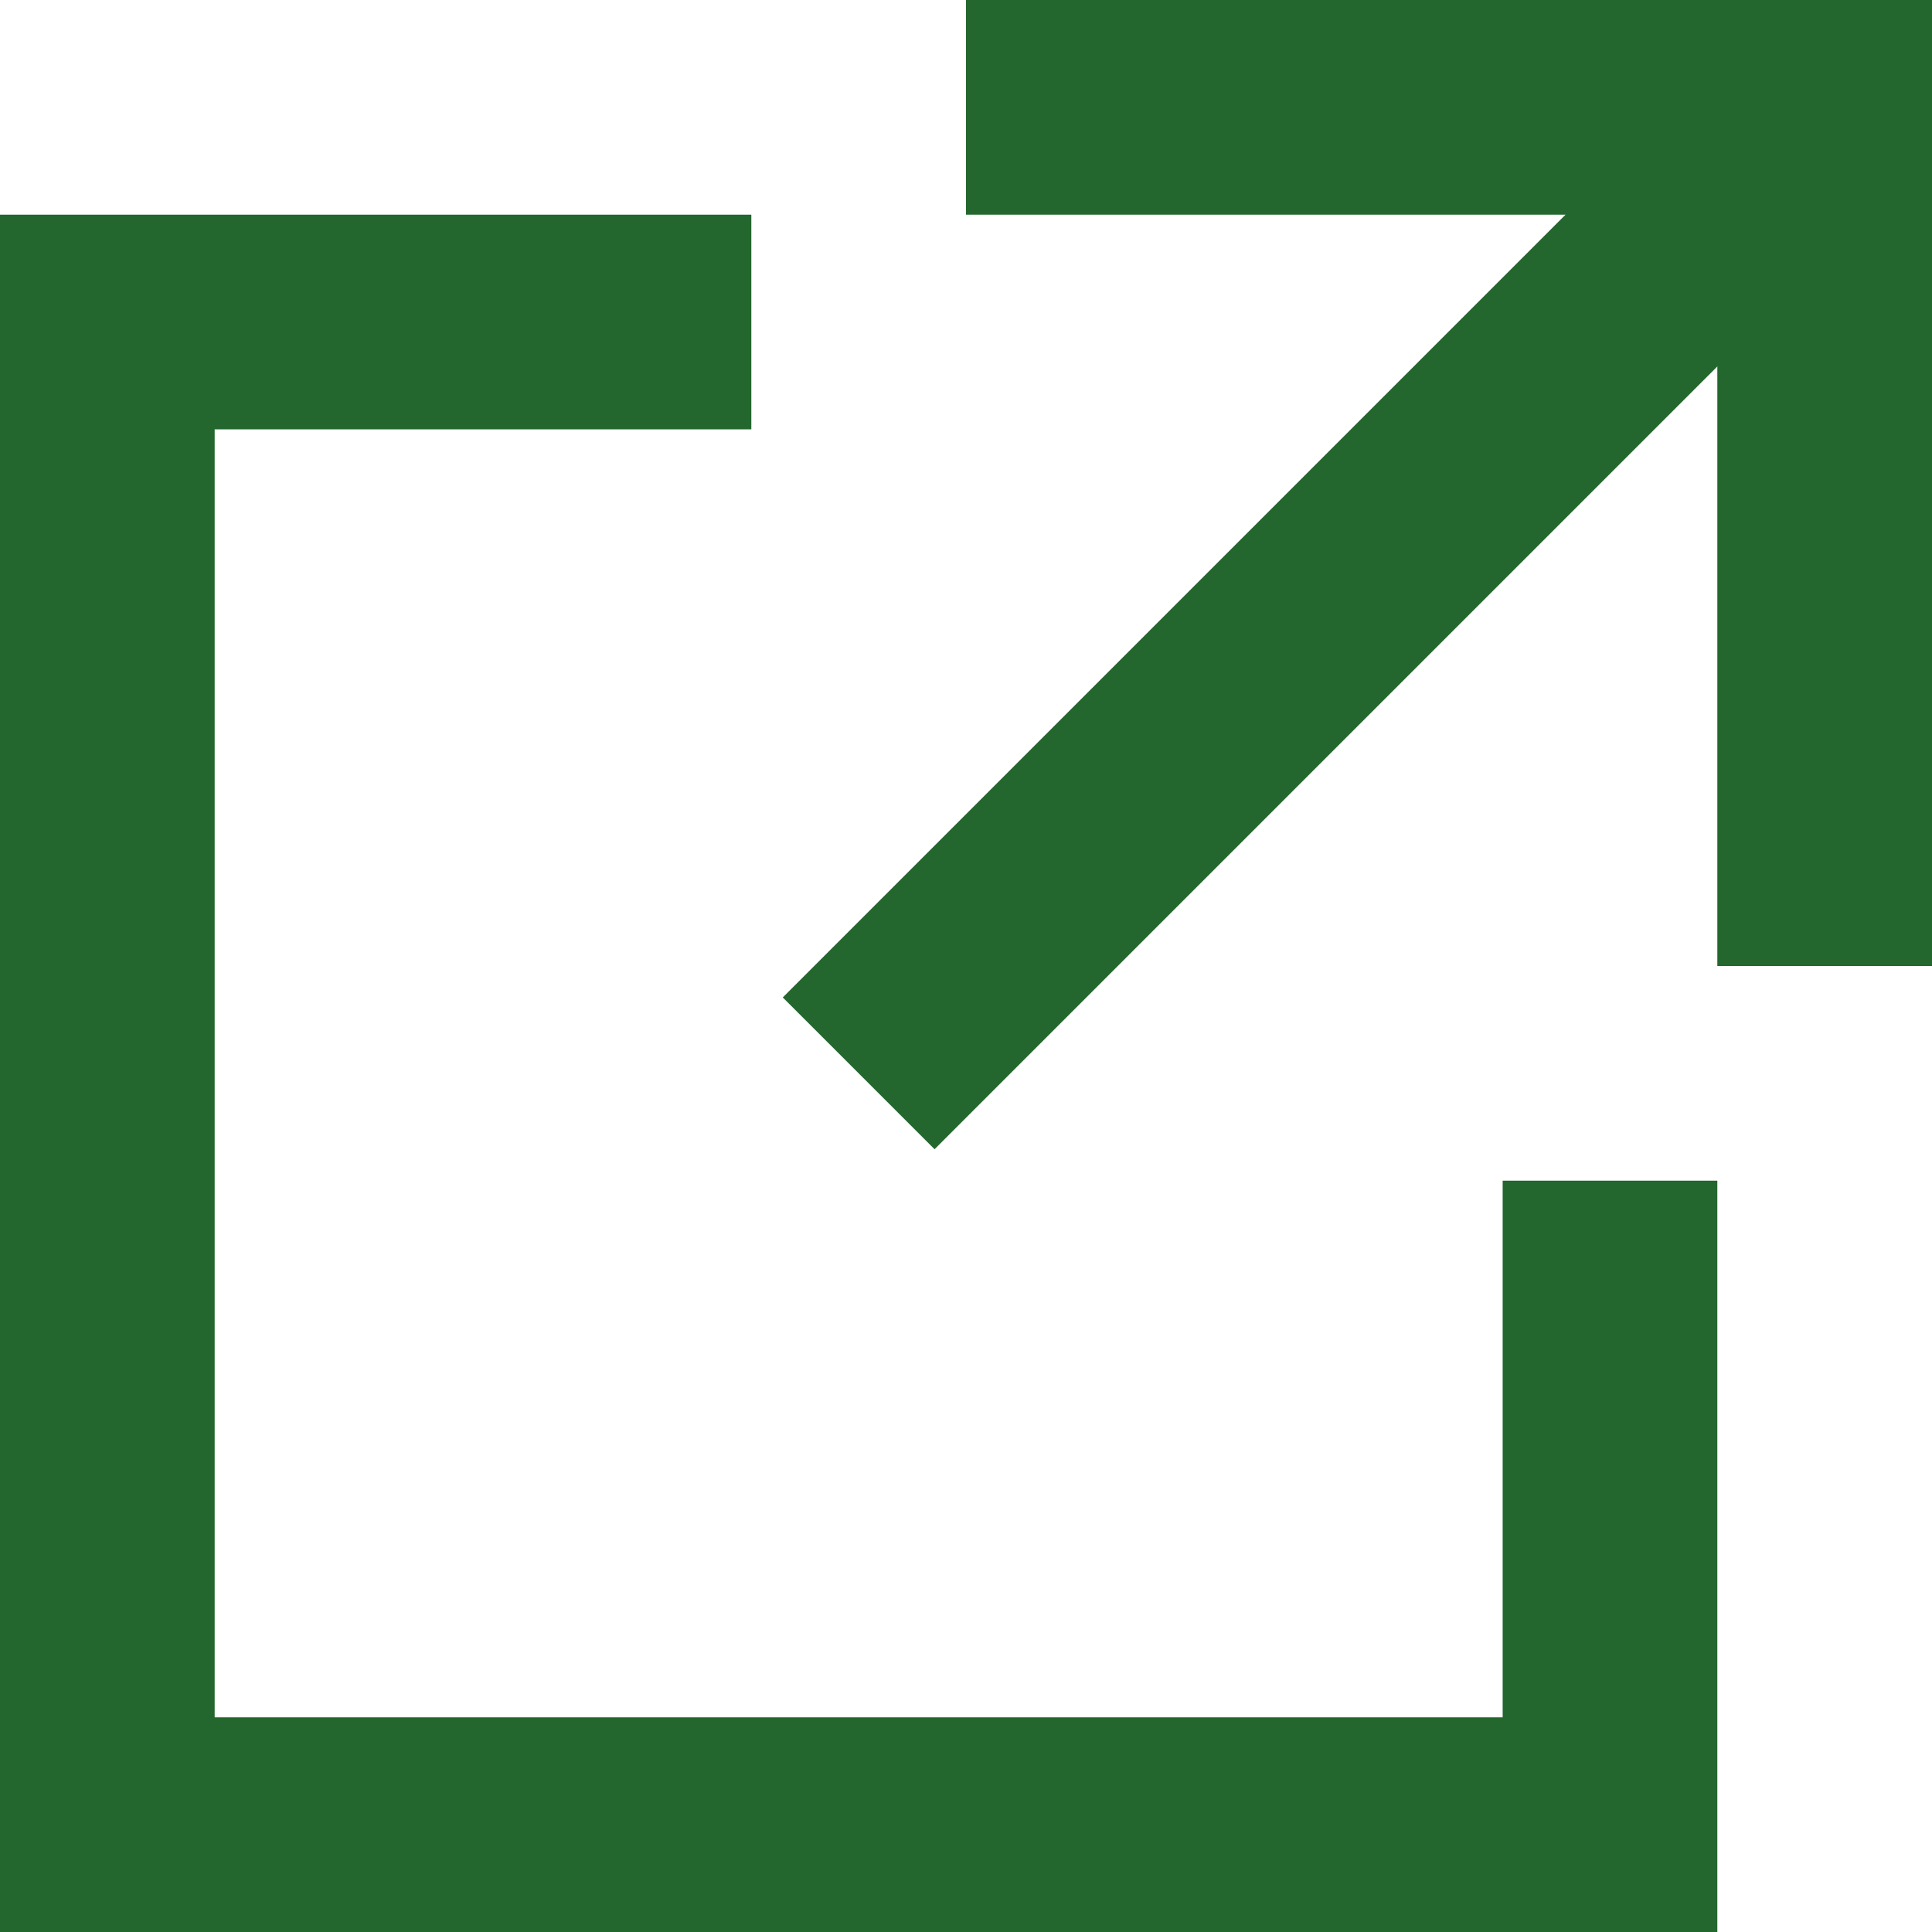 <svg xmlns="http://www.w3.org/2000/svg" width="18" height="18" viewBox="0 0 18 18">
  <g id="グループ_1173" data-name="グループ 1173" transform="translate(-103 -153)">
    <path id="パス_1131" data-name="パス 1131" d="M118,164v6H104V156h6" fill="none" stroke="#24672e" stroke-miterlimit="10" stroke-width="2"/>
    <path id="パス_1132" data-name="パス 1132" d="M112,154h8v8" fill="none" stroke="#24672e" stroke-miterlimit="10" stroke-width="2"/>
    <line id="線_332" data-name="線 332" x1="9" y2="9" transform="translate(111 154)" fill="none" stroke="#24672e" stroke-miterlimit="10" stroke-width="2"/>
  </g>
</svg>
